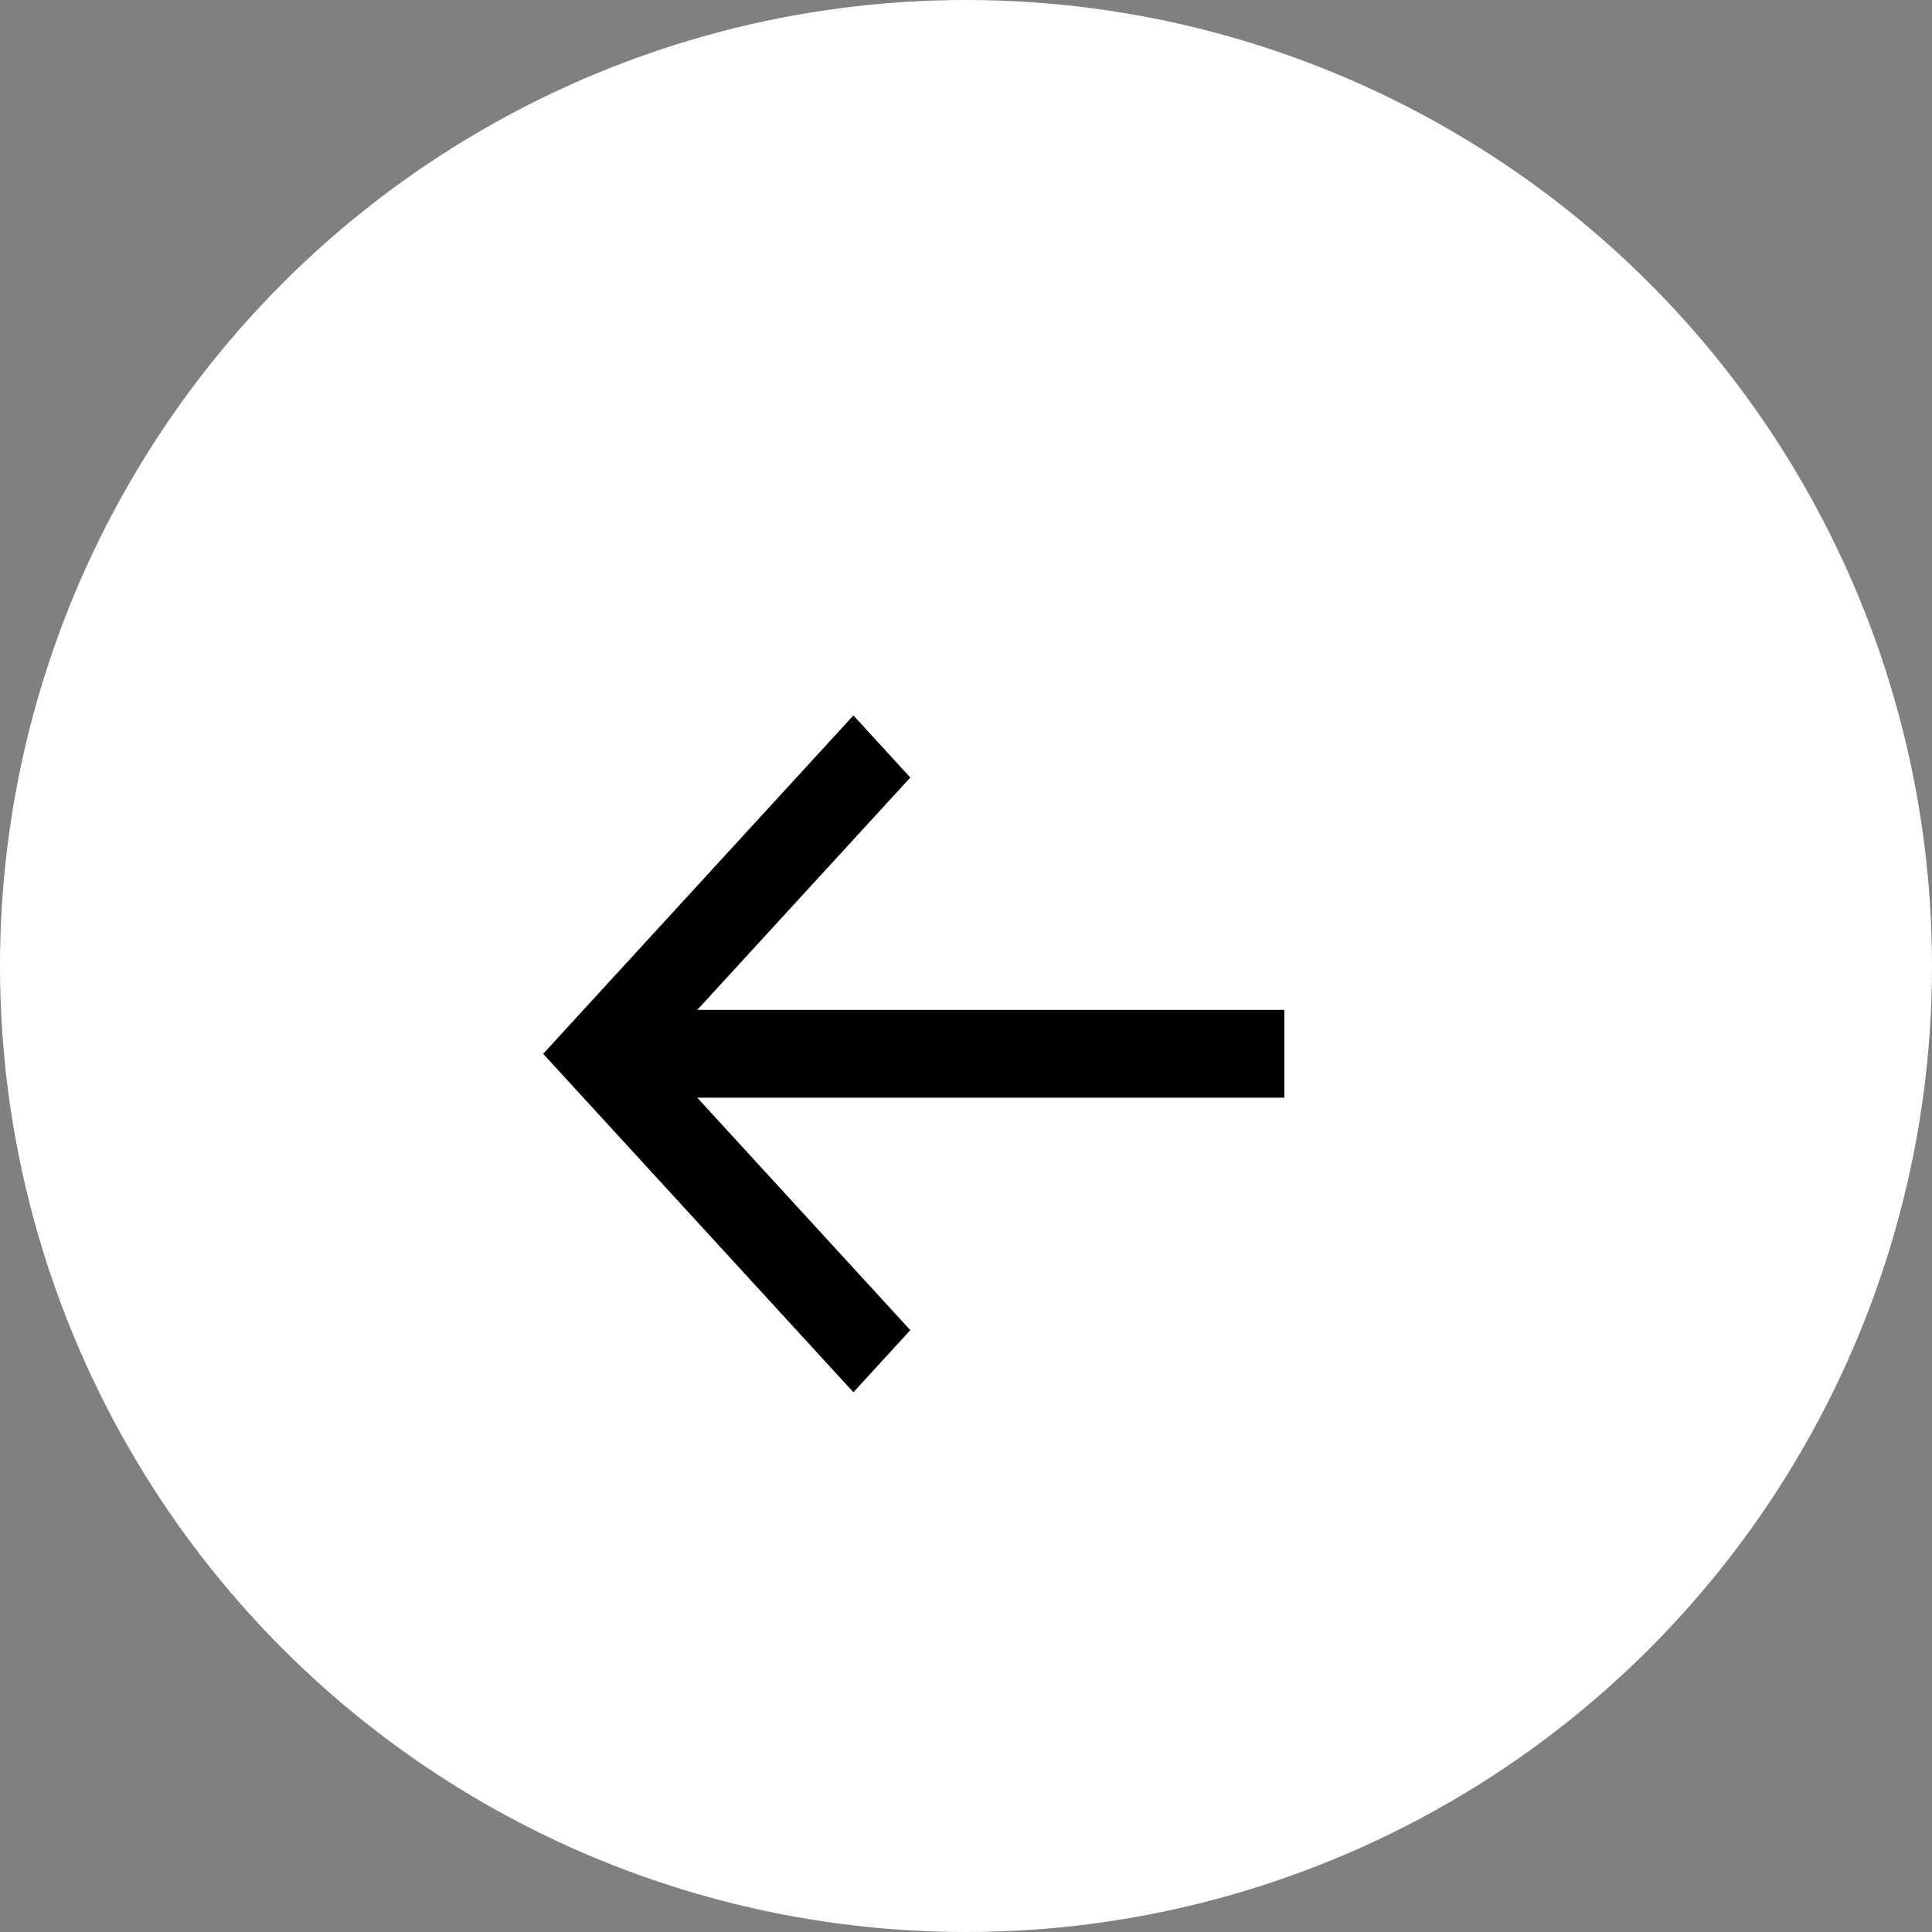 <svg width="29" height="29" viewBox="0 0 29 29" fill="none" xmlns="http://www.w3.org/2000/svg">
<rect x="0" y="0" width="29" height="29" fill="#808080" stroke="none"/>
<circle cx="14.5" cy="14.5" r="14.5" fill="white"/>
<path d="M19.278 15.159H10.466L13.664 11.671L12.81 10.739L8.153 15.818L12.81 20.898L13.664 19.966L10.466 16.477H19.278V15.159Z" fill="black"/>
</svg>
